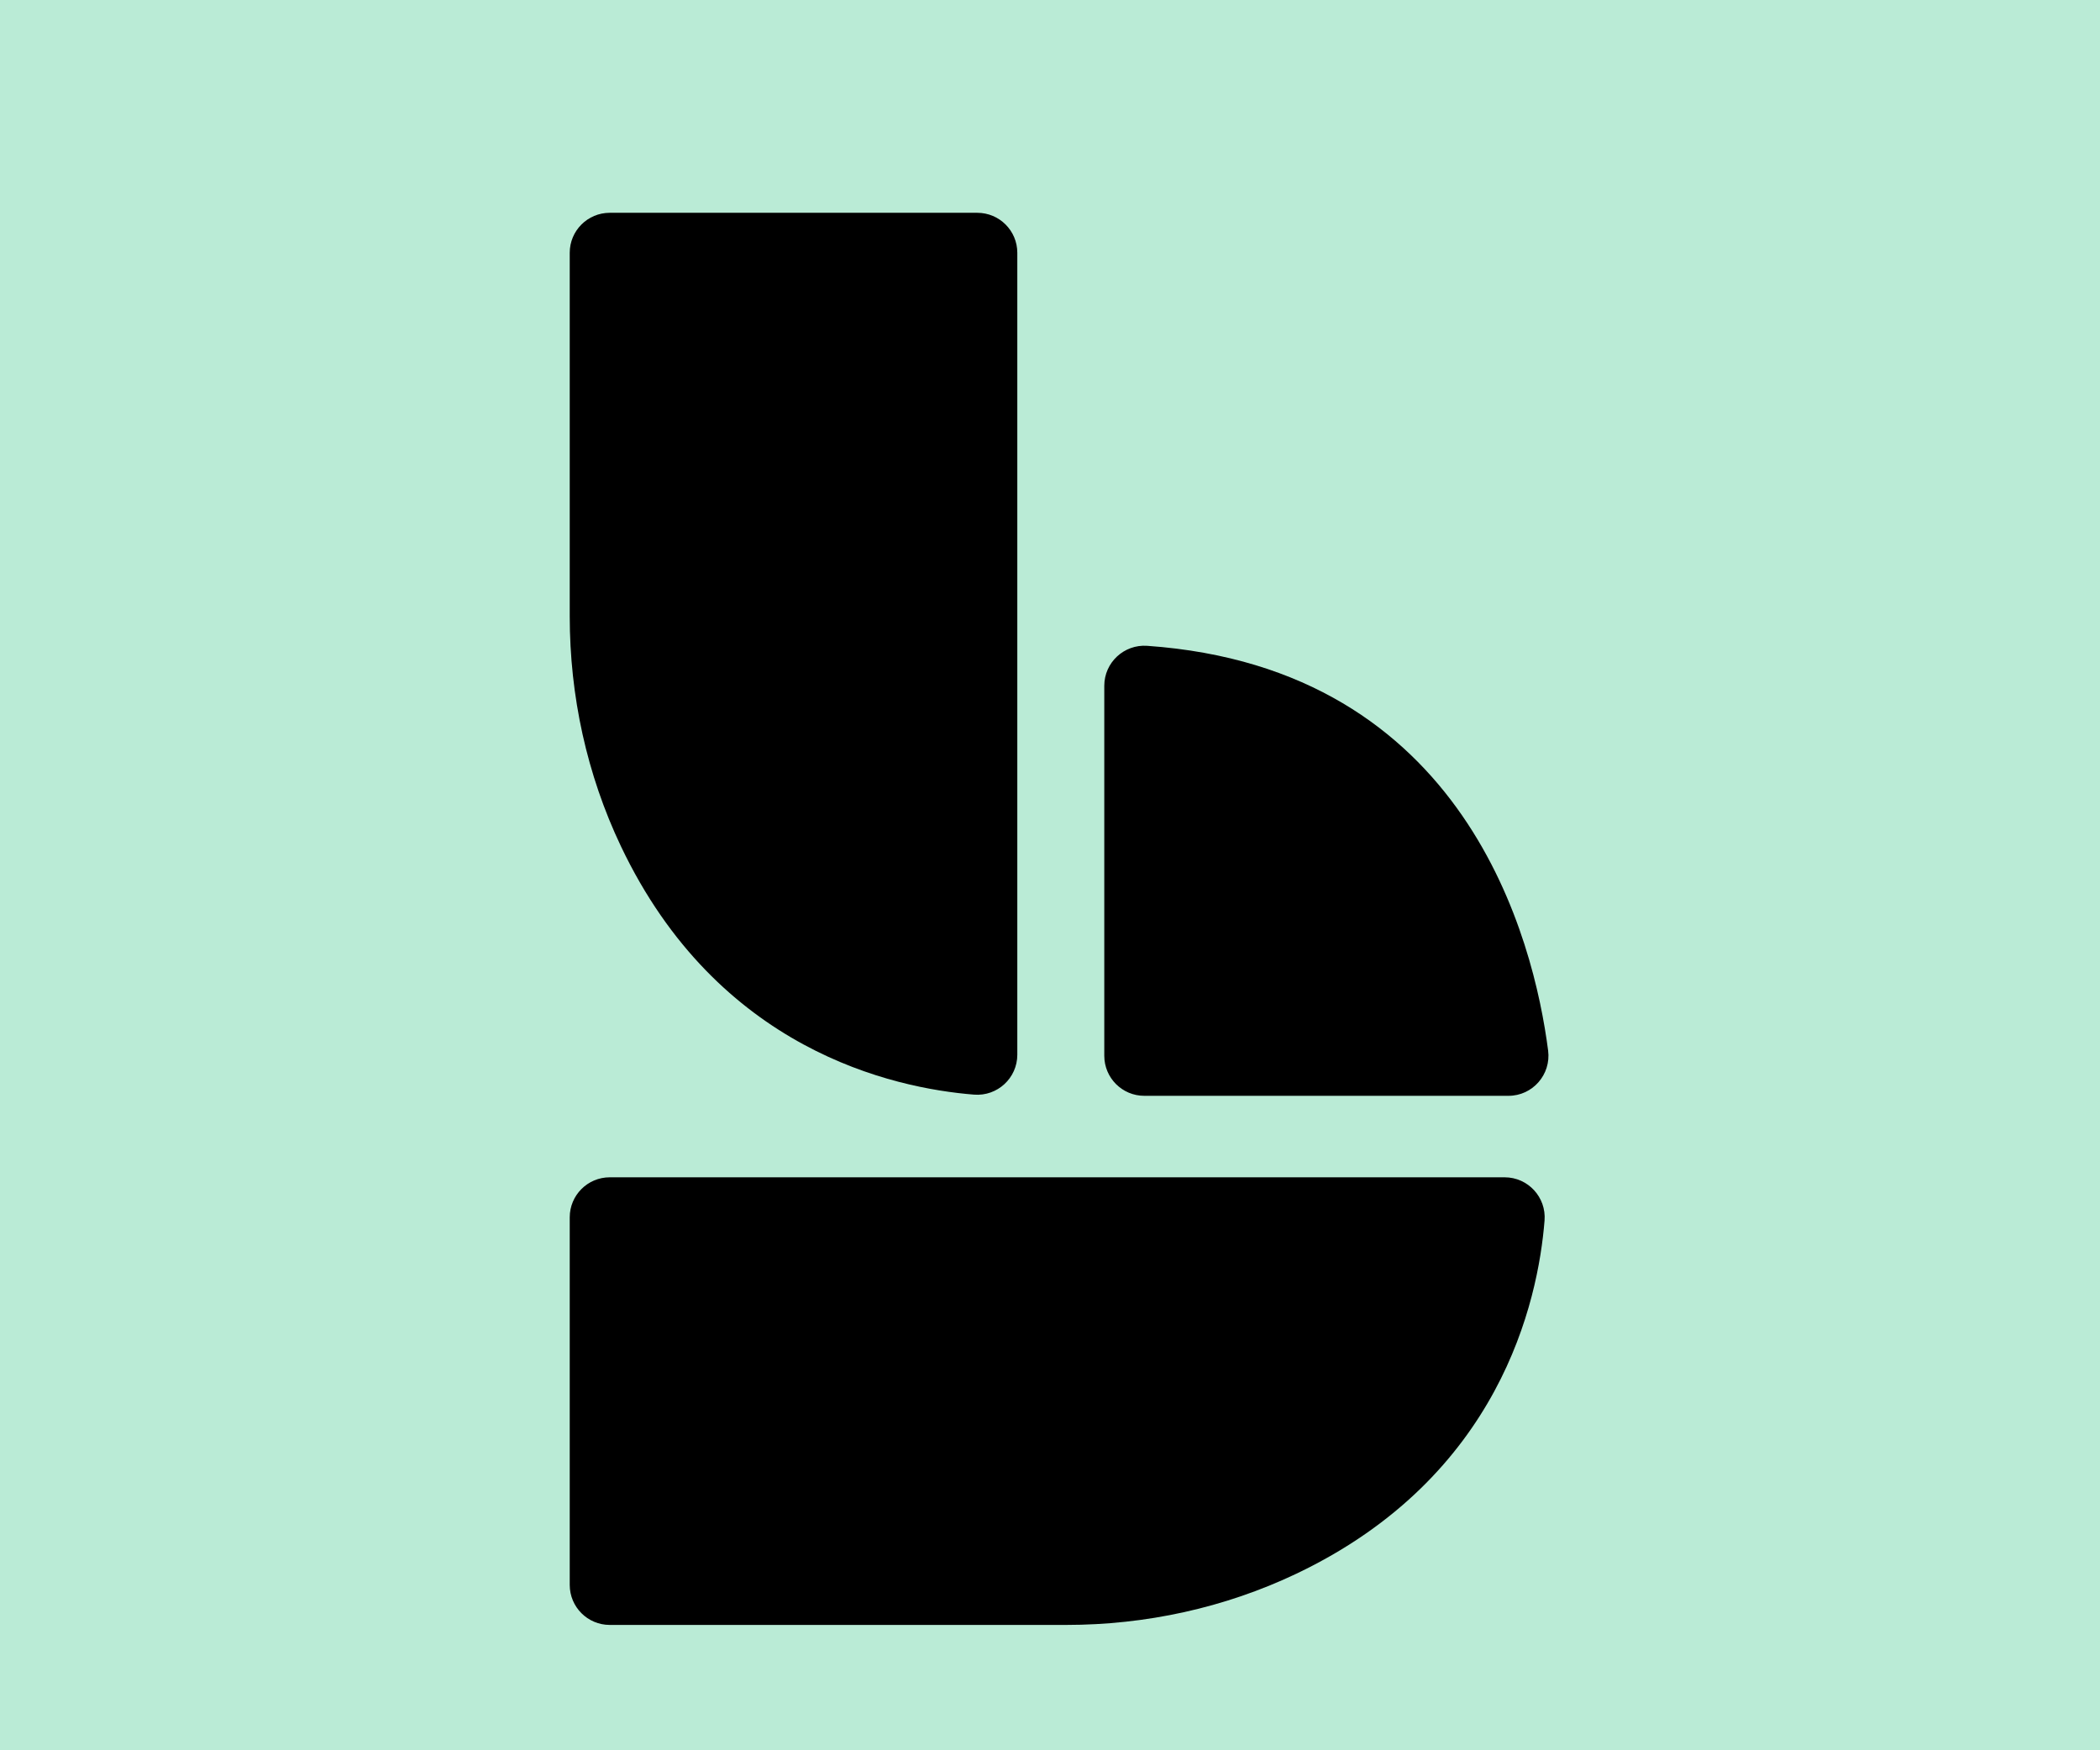 <?xml version="1.0" encoding="UTF-8"?>
<svg width="60px" height="50px" viewBox="0 0 60 50" version="1.1" xmlns="http://www.w3.org/2000/svg" xmlns:xlink="http://www.w3.org/1999/xlink">
    <title>bookings</title>
    <g id="bookings" stroke="none" stroke-width="1" fill="none" fill-rule="evenodd">
        <g id="Group-9">
            <polygon id="Fill-176" fill="#BAEBD6" points="2.13162821e-13 52.498 60.52 52.498 60.52 0 2.13162821e-13 0"></polygon>
            <path d="M17.421,6.079 L27.923,6.079 C28.554,6.079 29.066,6.59 29.066,7.221 L29.066,30.13 C29.066,30.797 28.496,31.323 27.83,31.27 C25.515,31.085 20.509,29.994 17.742,24.178 C16.765,22.125 16.278,19.875 16.278,17.602 L16.278,7.221 C16.278,6.59 16.79,6.079 17.421,6.079" id="Fill-186" fill="#000000"></path>
            <path d="M16.278,45.276 L16.278,34.775 C16.278,34.144 16.79,33.632 17.421,33.632 L42.99,33.632 C43.658,33.632 44.183,34.202 44.13,34.867 C43.946,37.182 42.854,42.188 37.039,44.956 C34.986,45.932 32.735,46.419 30.462,46.419 L17.421,46.419 C16.79,46.419 16.278,45.907 16.278,45.276" id="Fill-188" fill="#000000"></path>
            <path d="M31.551,19.59 L31.551,30.16 C31.551,30.792 32.063,31.304 32.694,31.304 L43.099,31.304 C43.789,31.304 44.32,30.696 44.232,30.011 C43.827,26.879 41.904,19.09 32.776,18.449 C32.114,18.403 31.551,18.927 31.551,19.59" id="Fill-190" fill="#000000"></path>
        </g>
    </g>
</svg>